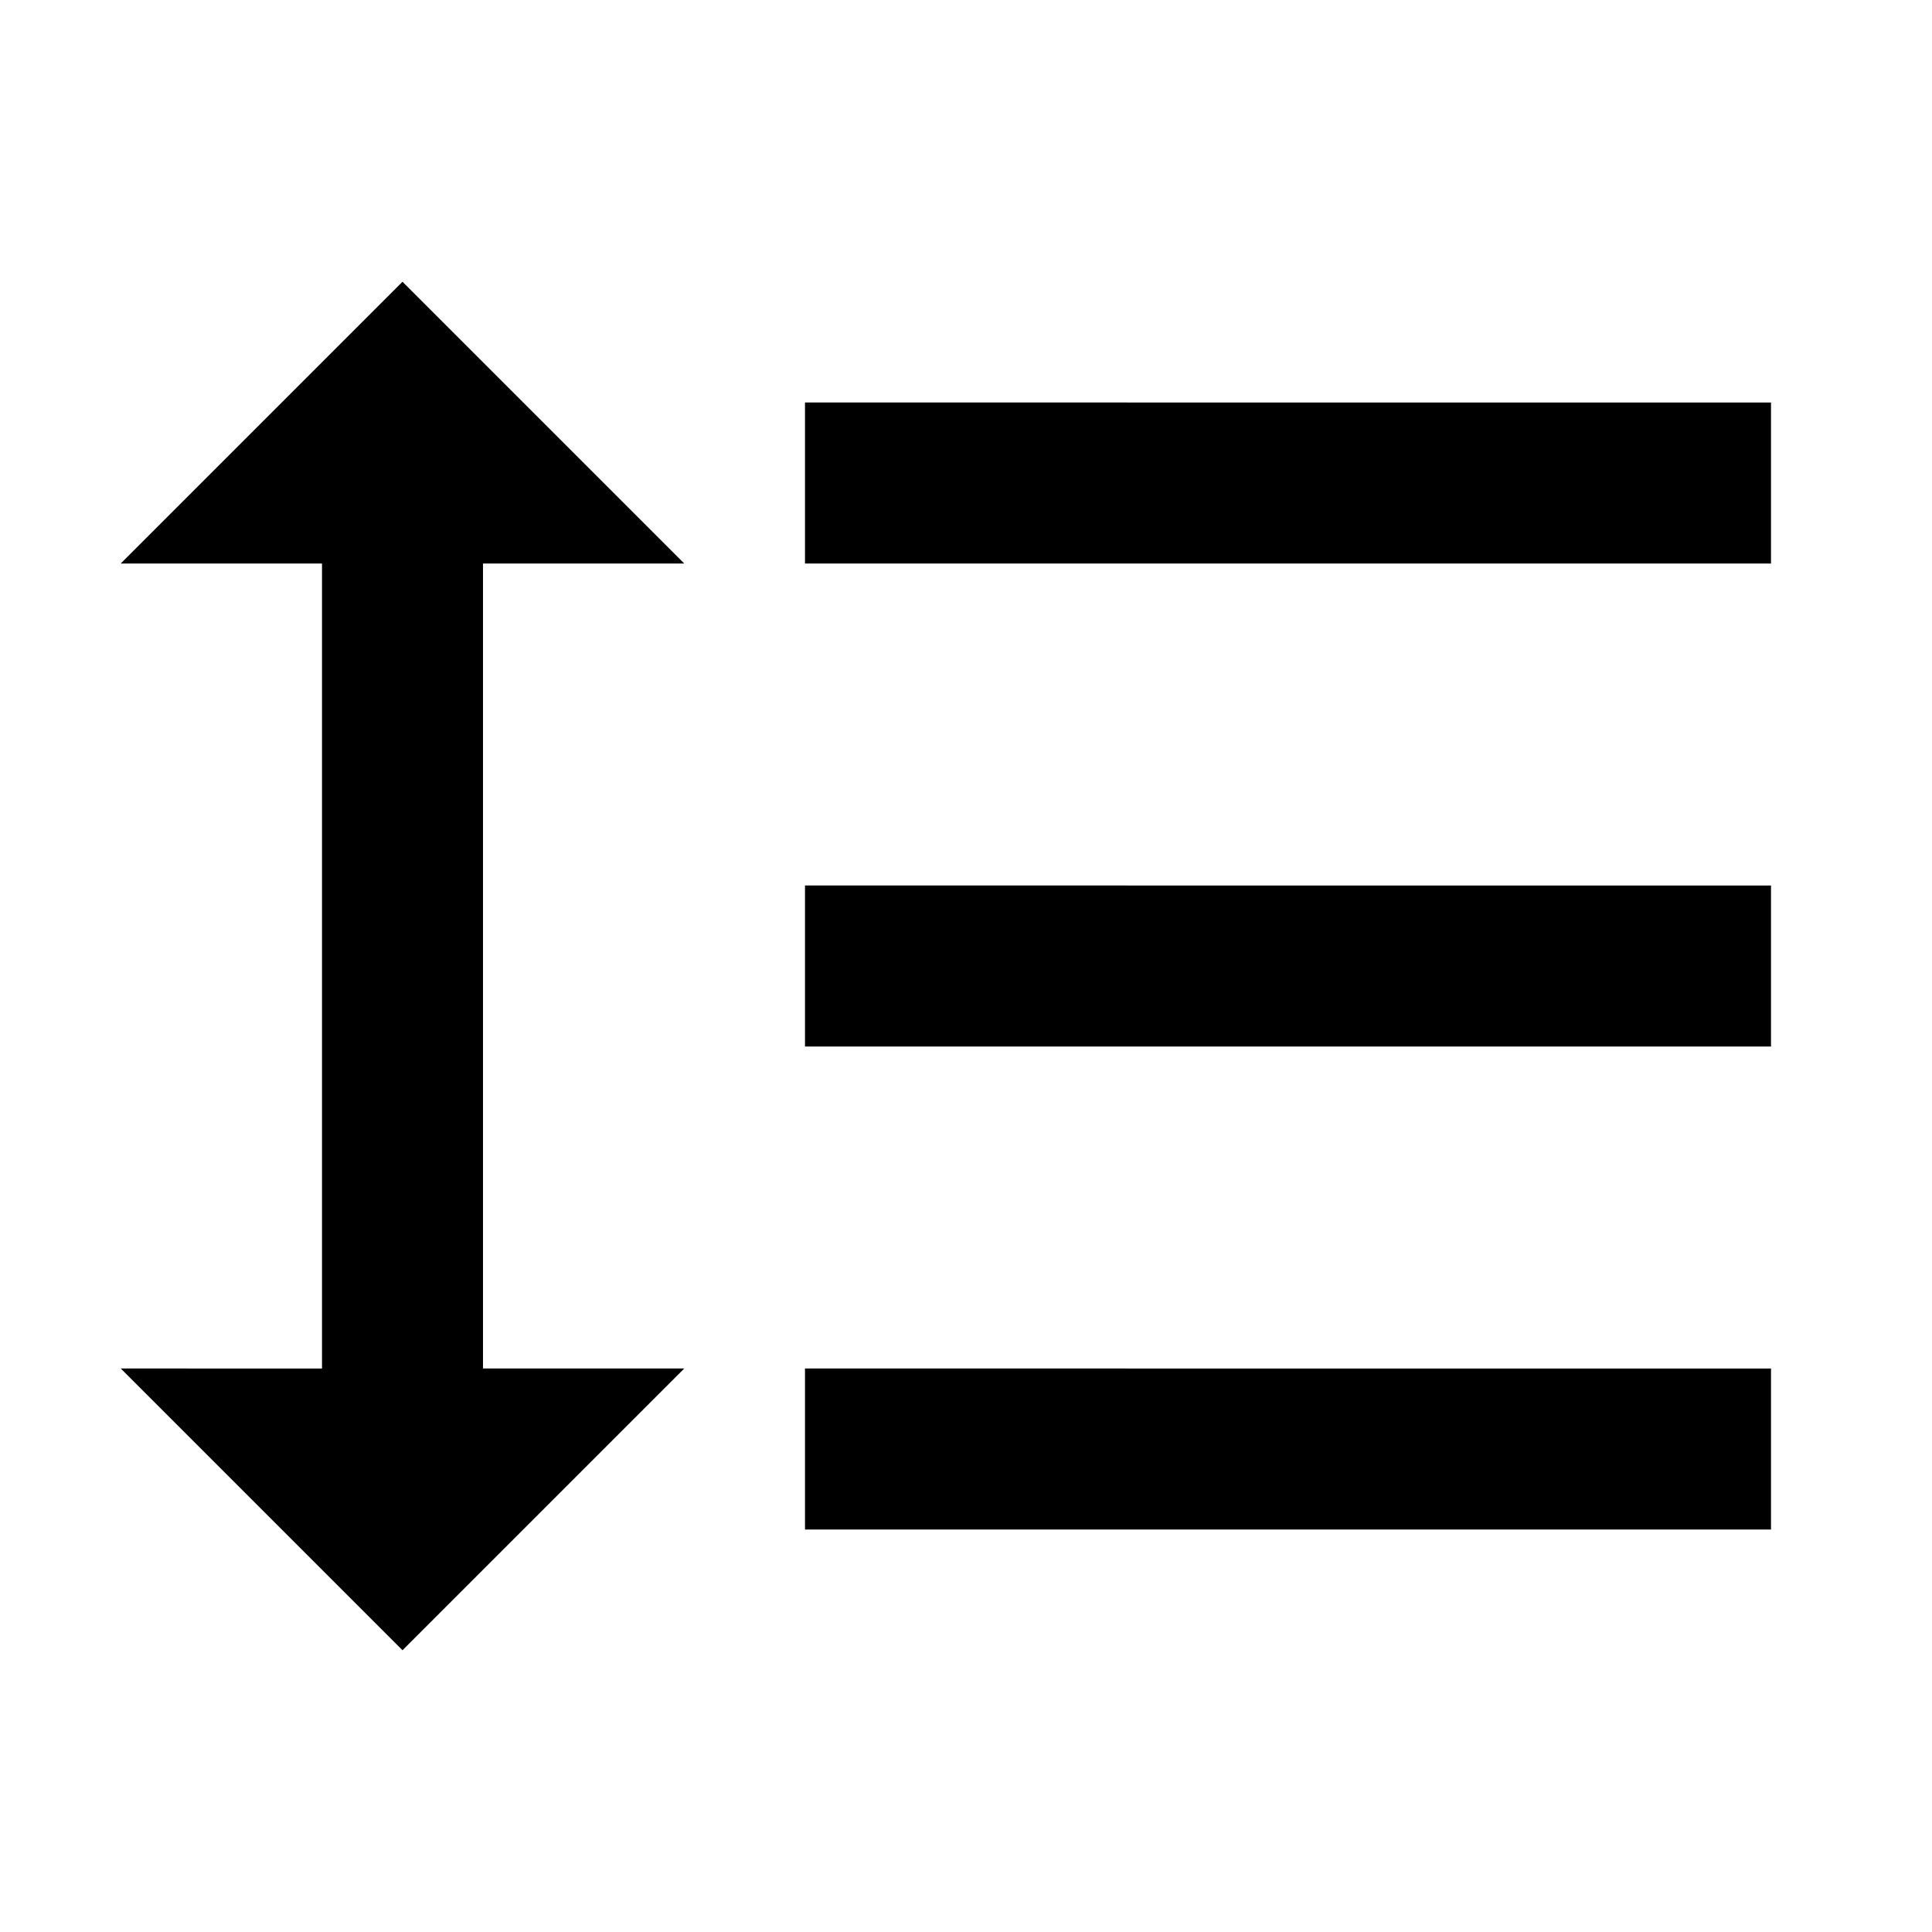 <svg xmlns="http://www.w3.org/2000/svg" width="48" height="48" viewBox="0 0 48 48">
    <path d="M12 14h5l-7-7-7 7h5v20H3l7 7 7-7h-5V14zm8-4v4h24v-4H20zm0 28h24v-4H20v4zm0-12h24v-4H20v4z"/>
    <path d="M0 0h48v48H0z" fill="none"/>
</svg>
